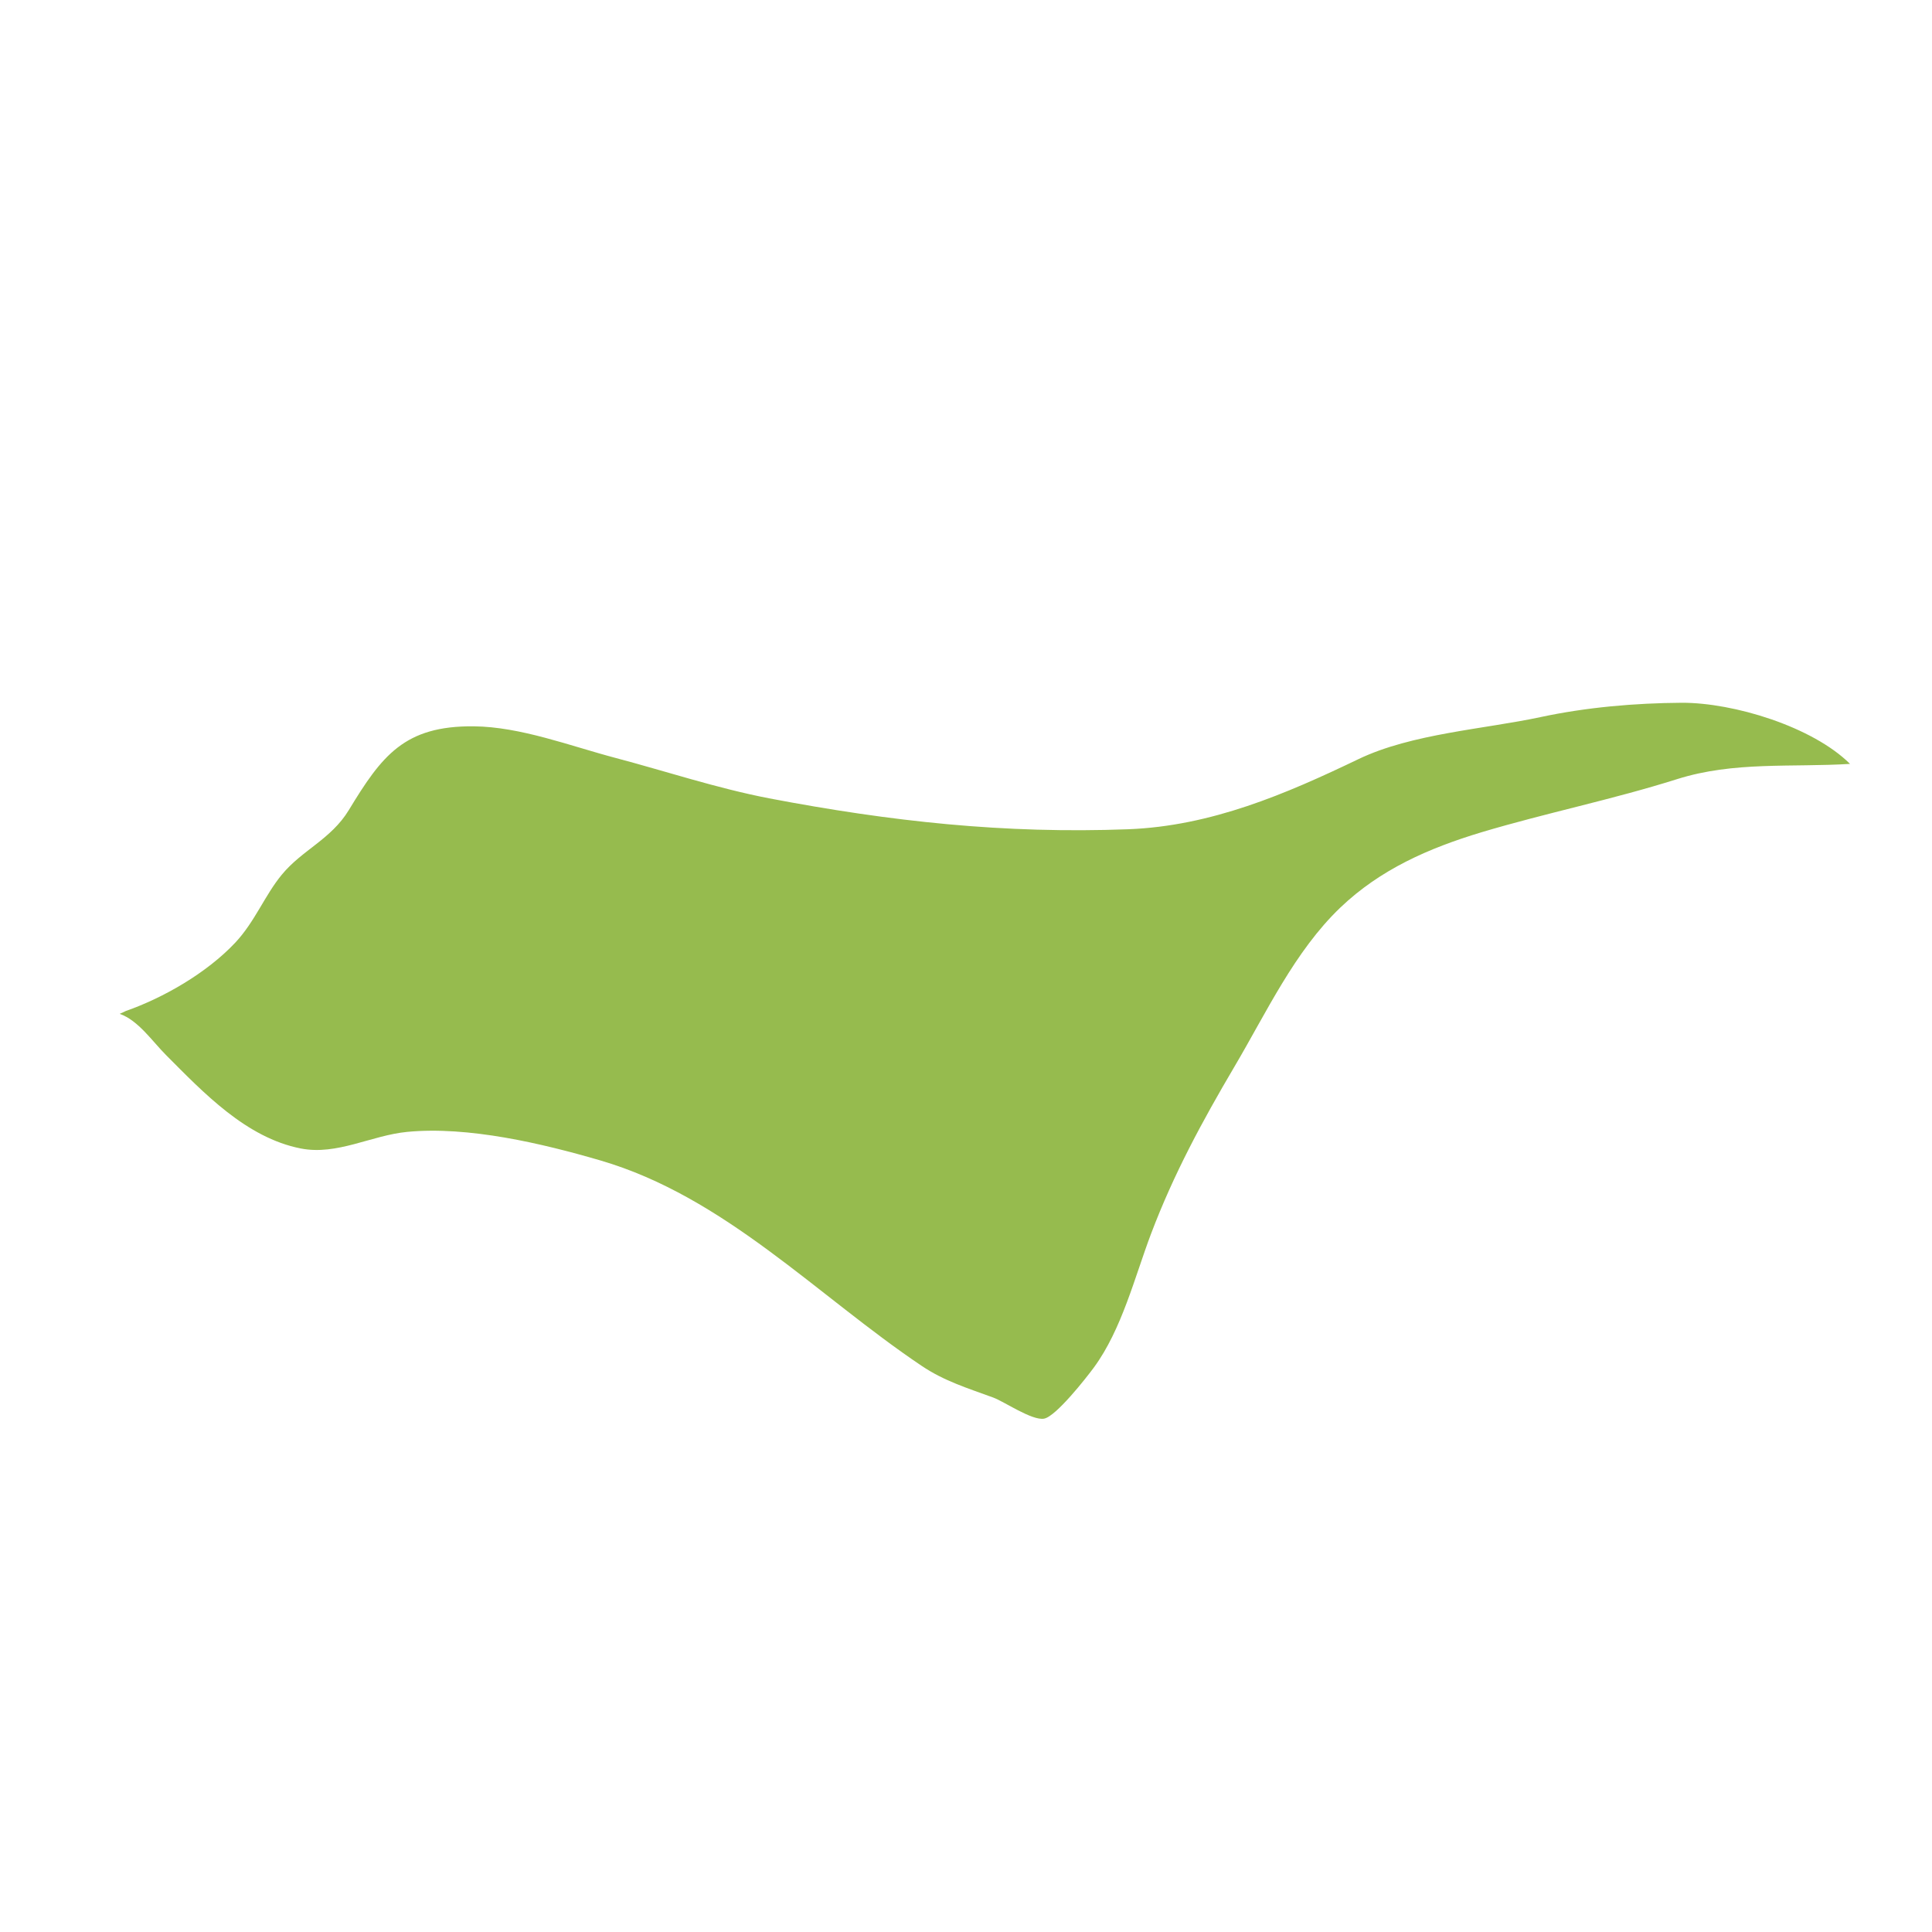 <?xml version="1.0" encoding="UTF-8"?>
<svg xmlns="http://www.w3.org/2000/svg" version="1.1" viewBox="0 0 128 128">
  <defs>
    <style>
      .cls-1 {
        fill: #96bb4e;
      }
    </style>
  </defs>
  <!-- Generator: Adobe Illustrator 28.7.2, SVG Export Plug-In . SVG Version: 1.2.0 Build 154)  -->
  <g>
    <g id="Ebene_1">
      <path class="cls-1" d="M8.34,66.98c2.48-.87,5.35-2.51,7.25-4.53,1.3-1.39,1.95-3.13,3.08-4.5,1.35-1.64,3.26-2.34,4.44-4.28,2.19-3.61,3.68-5.59,8.27-5.55,3.12.03,6.42,1.31,9.42,2.1,3.26.86,6.68,2,10.15,2.67,8.08,1.54,15.6,2.36,23.79,2.05,5.5-.21,10.44-2.33,15.27-4.65,3.53-1.69,8.32-1.98,12.05-2.78,3.04-.65,6.25-.93,9.36-.95,3.44-.01,8.66,1.58,11.15,4.05-3.88.24-7.69-.18-11.46,1.01-4.27,1.35-8.64,2.23-12.96,3.52-3.51,1.06-6.7,2.46-9.35,4.99-3.03,2.9-4.9,6.96-7.01,10.53-2.15,3.65-4.03,7.12-5.53,11.08-1.08,2.86-1.94,6.34-3.78,8.85-.5.68-2.52,3.26-3.31,3.4-.8.14-2.65-1.14-3.37-1.4-1.69-.62-3.24-1.09-4.74-2.1-6.91-4.64-13.04-11.2-21.29-13.61-3.84-1.12-8.74-2.28-12.79-1.89-2.38.23-4.65,1.57-7.05,1.1-3.62-.71-6.44-3.69-8.93-6.19-.91-.91-1.84-2.3-3.07-2.73"/>
    </g>
  </g>
</svg>